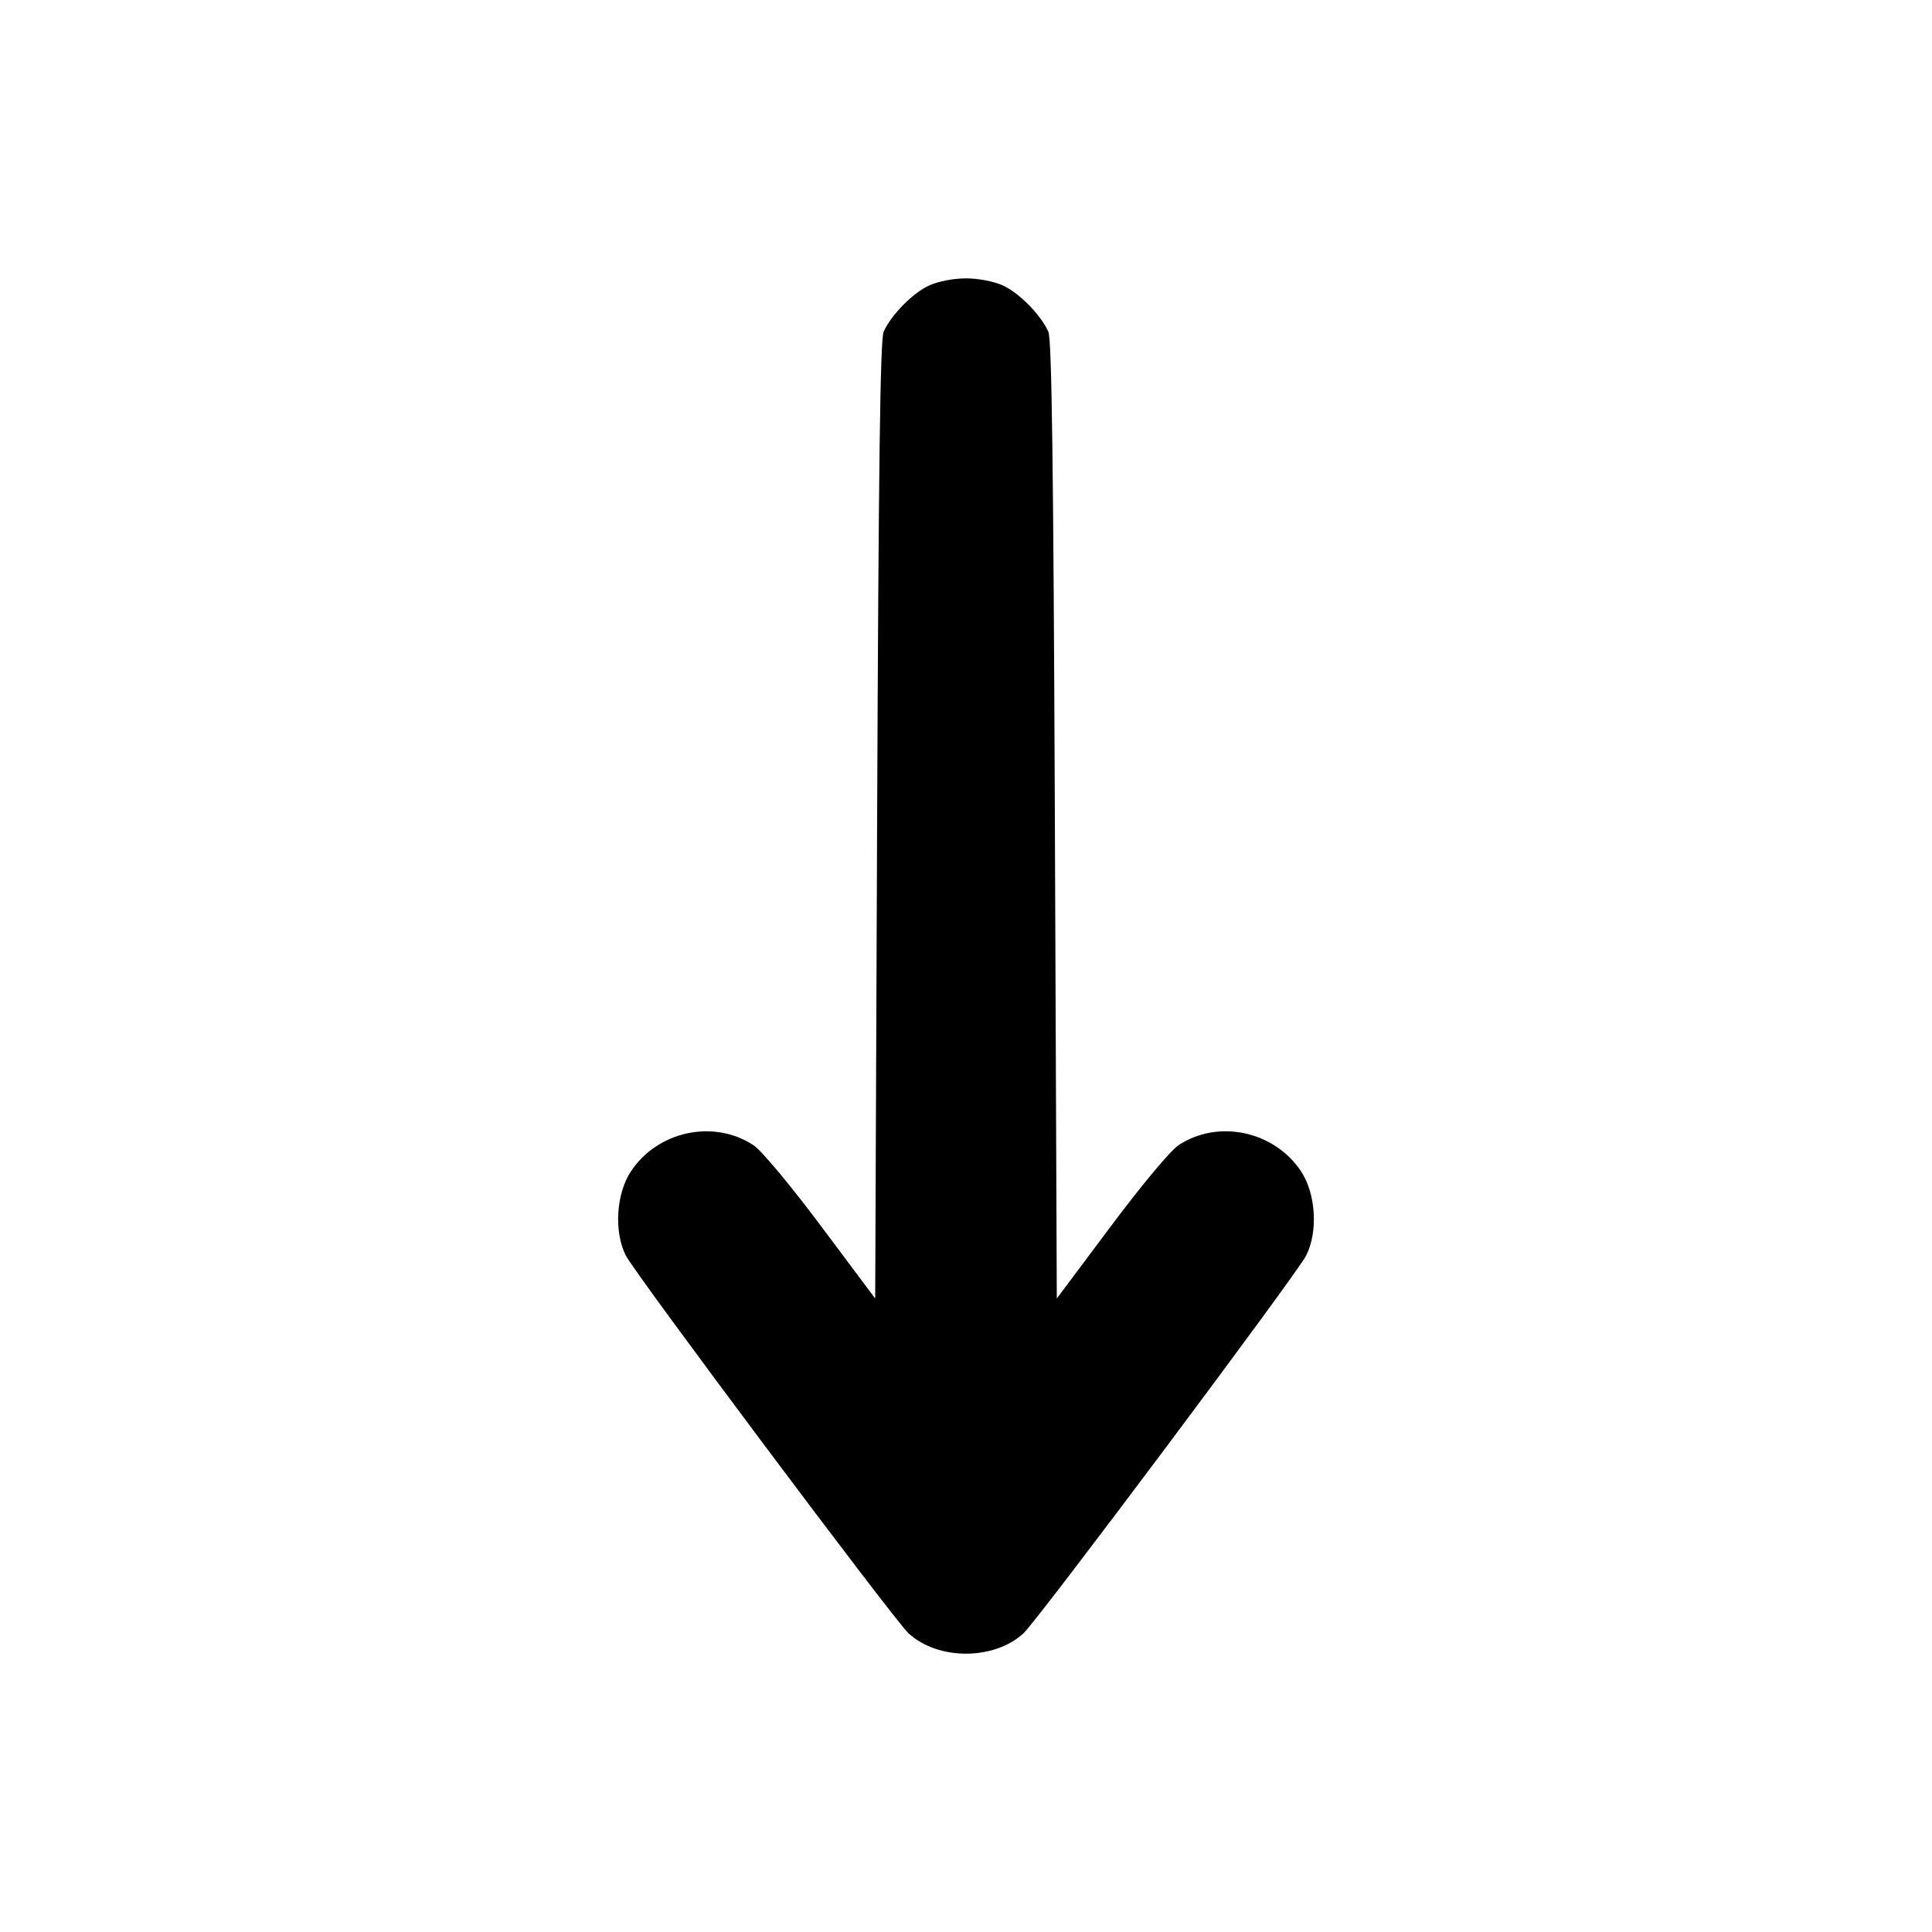 <svg xmlns="http://www.w3.org/2000/svg" width="500" height="500" viewBox="0 0 500 500" version="1.1"><path d="M 240.491 73.865 C 236.240 75.796, 230.648 81.477, 228.683 85.861 C 227.802 87.827, 227.372 120.086, 227 212.278 L 226.500 336.056 212.557 317.414 C 204.567 306.732, 197.080 297.758, 195.023 296.396 C 184.745 289.595, 170.206 292.687, 163.283 303.148 C 159.442 308.952, 158.851 318.828, 161.978 324.956 C 164.456 329.815, 231.436 419.318, 235.126 422.702 C 242.783 429.725, 257.217 429.725, 264.874 422.702 C 268.564 419.318, 335.544 329.815, 338.022 324.956 C 341.149 318.828, 340.558 308.952, 336.717 303.148 C 329.810 292.711, 315.255 289.595, 305.029 296.362 C 302.908 297.765, 295.560 306.562, 287.443 317.414 L 273.500 336.056 273 212.278 C 272.628 120.086, 272.198 87.827, 271.317 85.861 C 269.352 81.477, 263.760 75.796, 259.509 73.865 C 257.187 72.810, 253.186 72.044, 250 72.044 C 246.814 72.044, 242.813 72.810, 240.491 73.865" stroke="none" fill-rule="evenodd"/></svg>